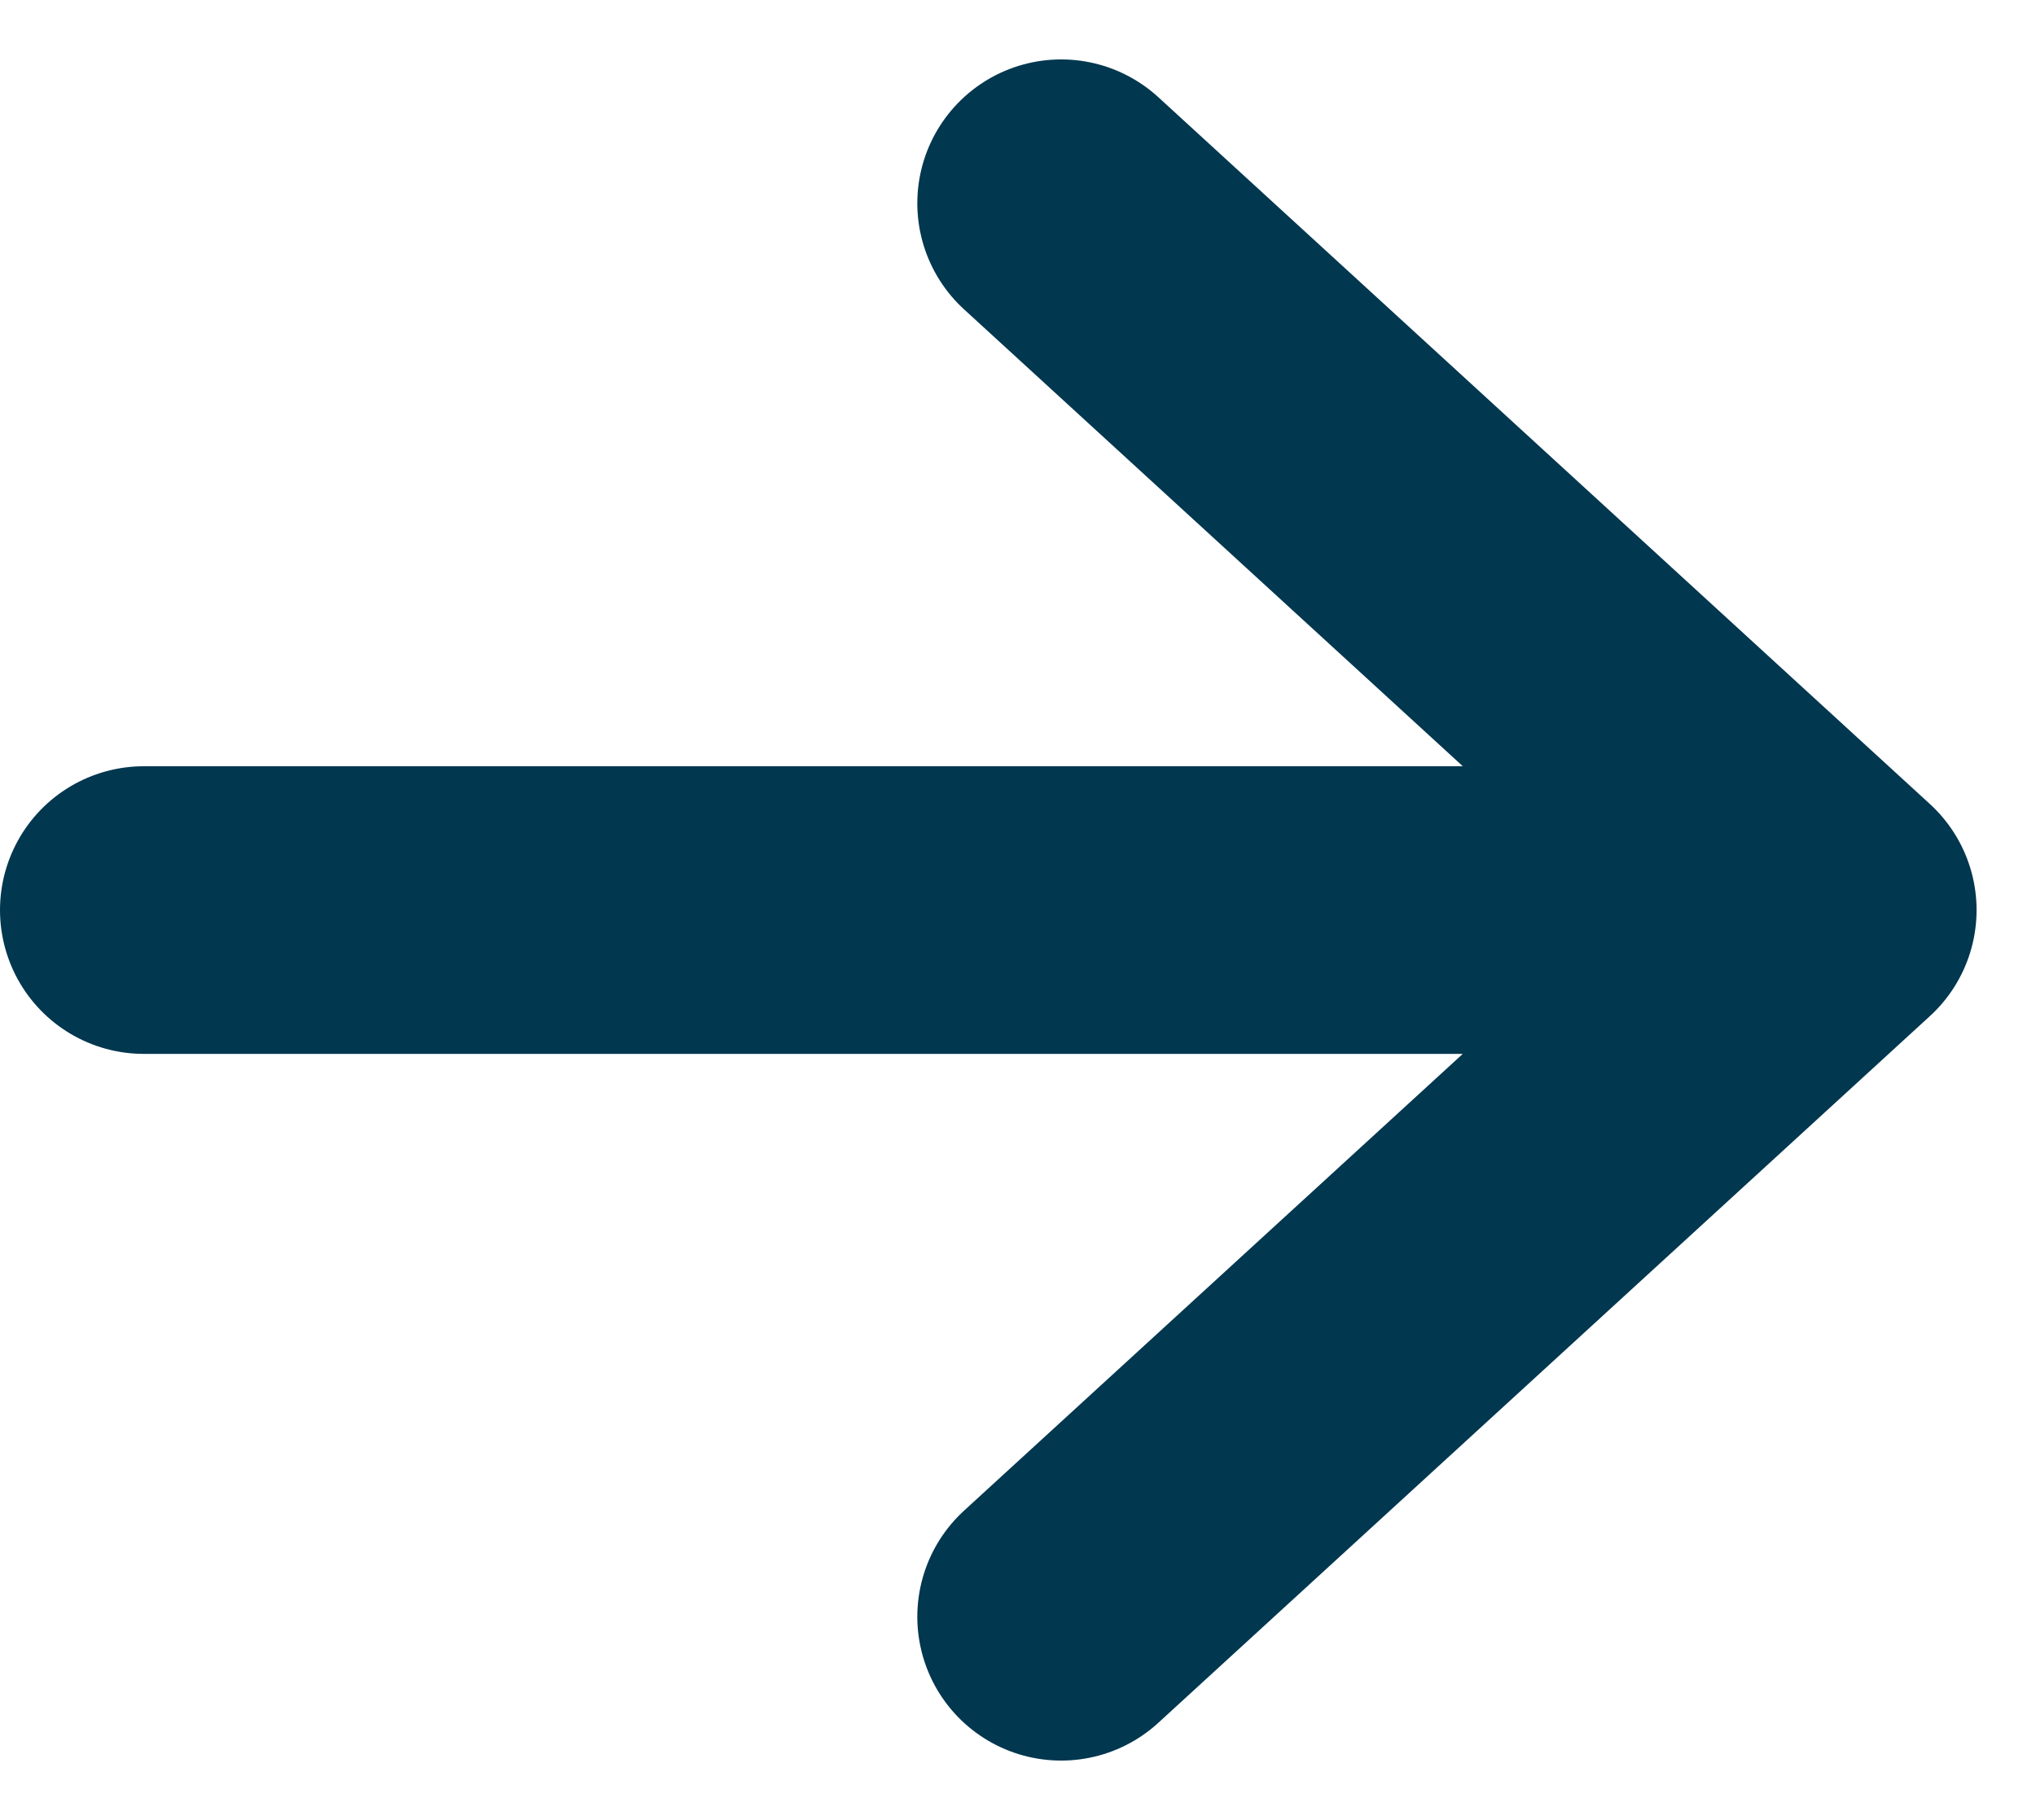 <svg xmlns="http://www.w3.org/2000/svg" width="15.075" height="13.477" viewBox="0 0 15.075 13.477">
  <g id="get_a_tour_Btn_Arrow_Mobile" data-name="get a tour Btn Arrow_Mobile" transform="translate(-1492.326 -1264.166)">
    <g id="icon-right" transform="translate(1493.391 1265.671)">
      <path id="icon-right-2" data-name="icon-right" d="M526.265,3762.288l5.713,5.234m0,0-5.713,5.233m5.713-5.233H519.473" transform="translate(-519.473 -3762.288)" fill="none" stroke="#01374f" stroke-linecap="round" stroke-linejoin="round" stroke-width="2.13"/>
    </g>
  </g>
</svg>
